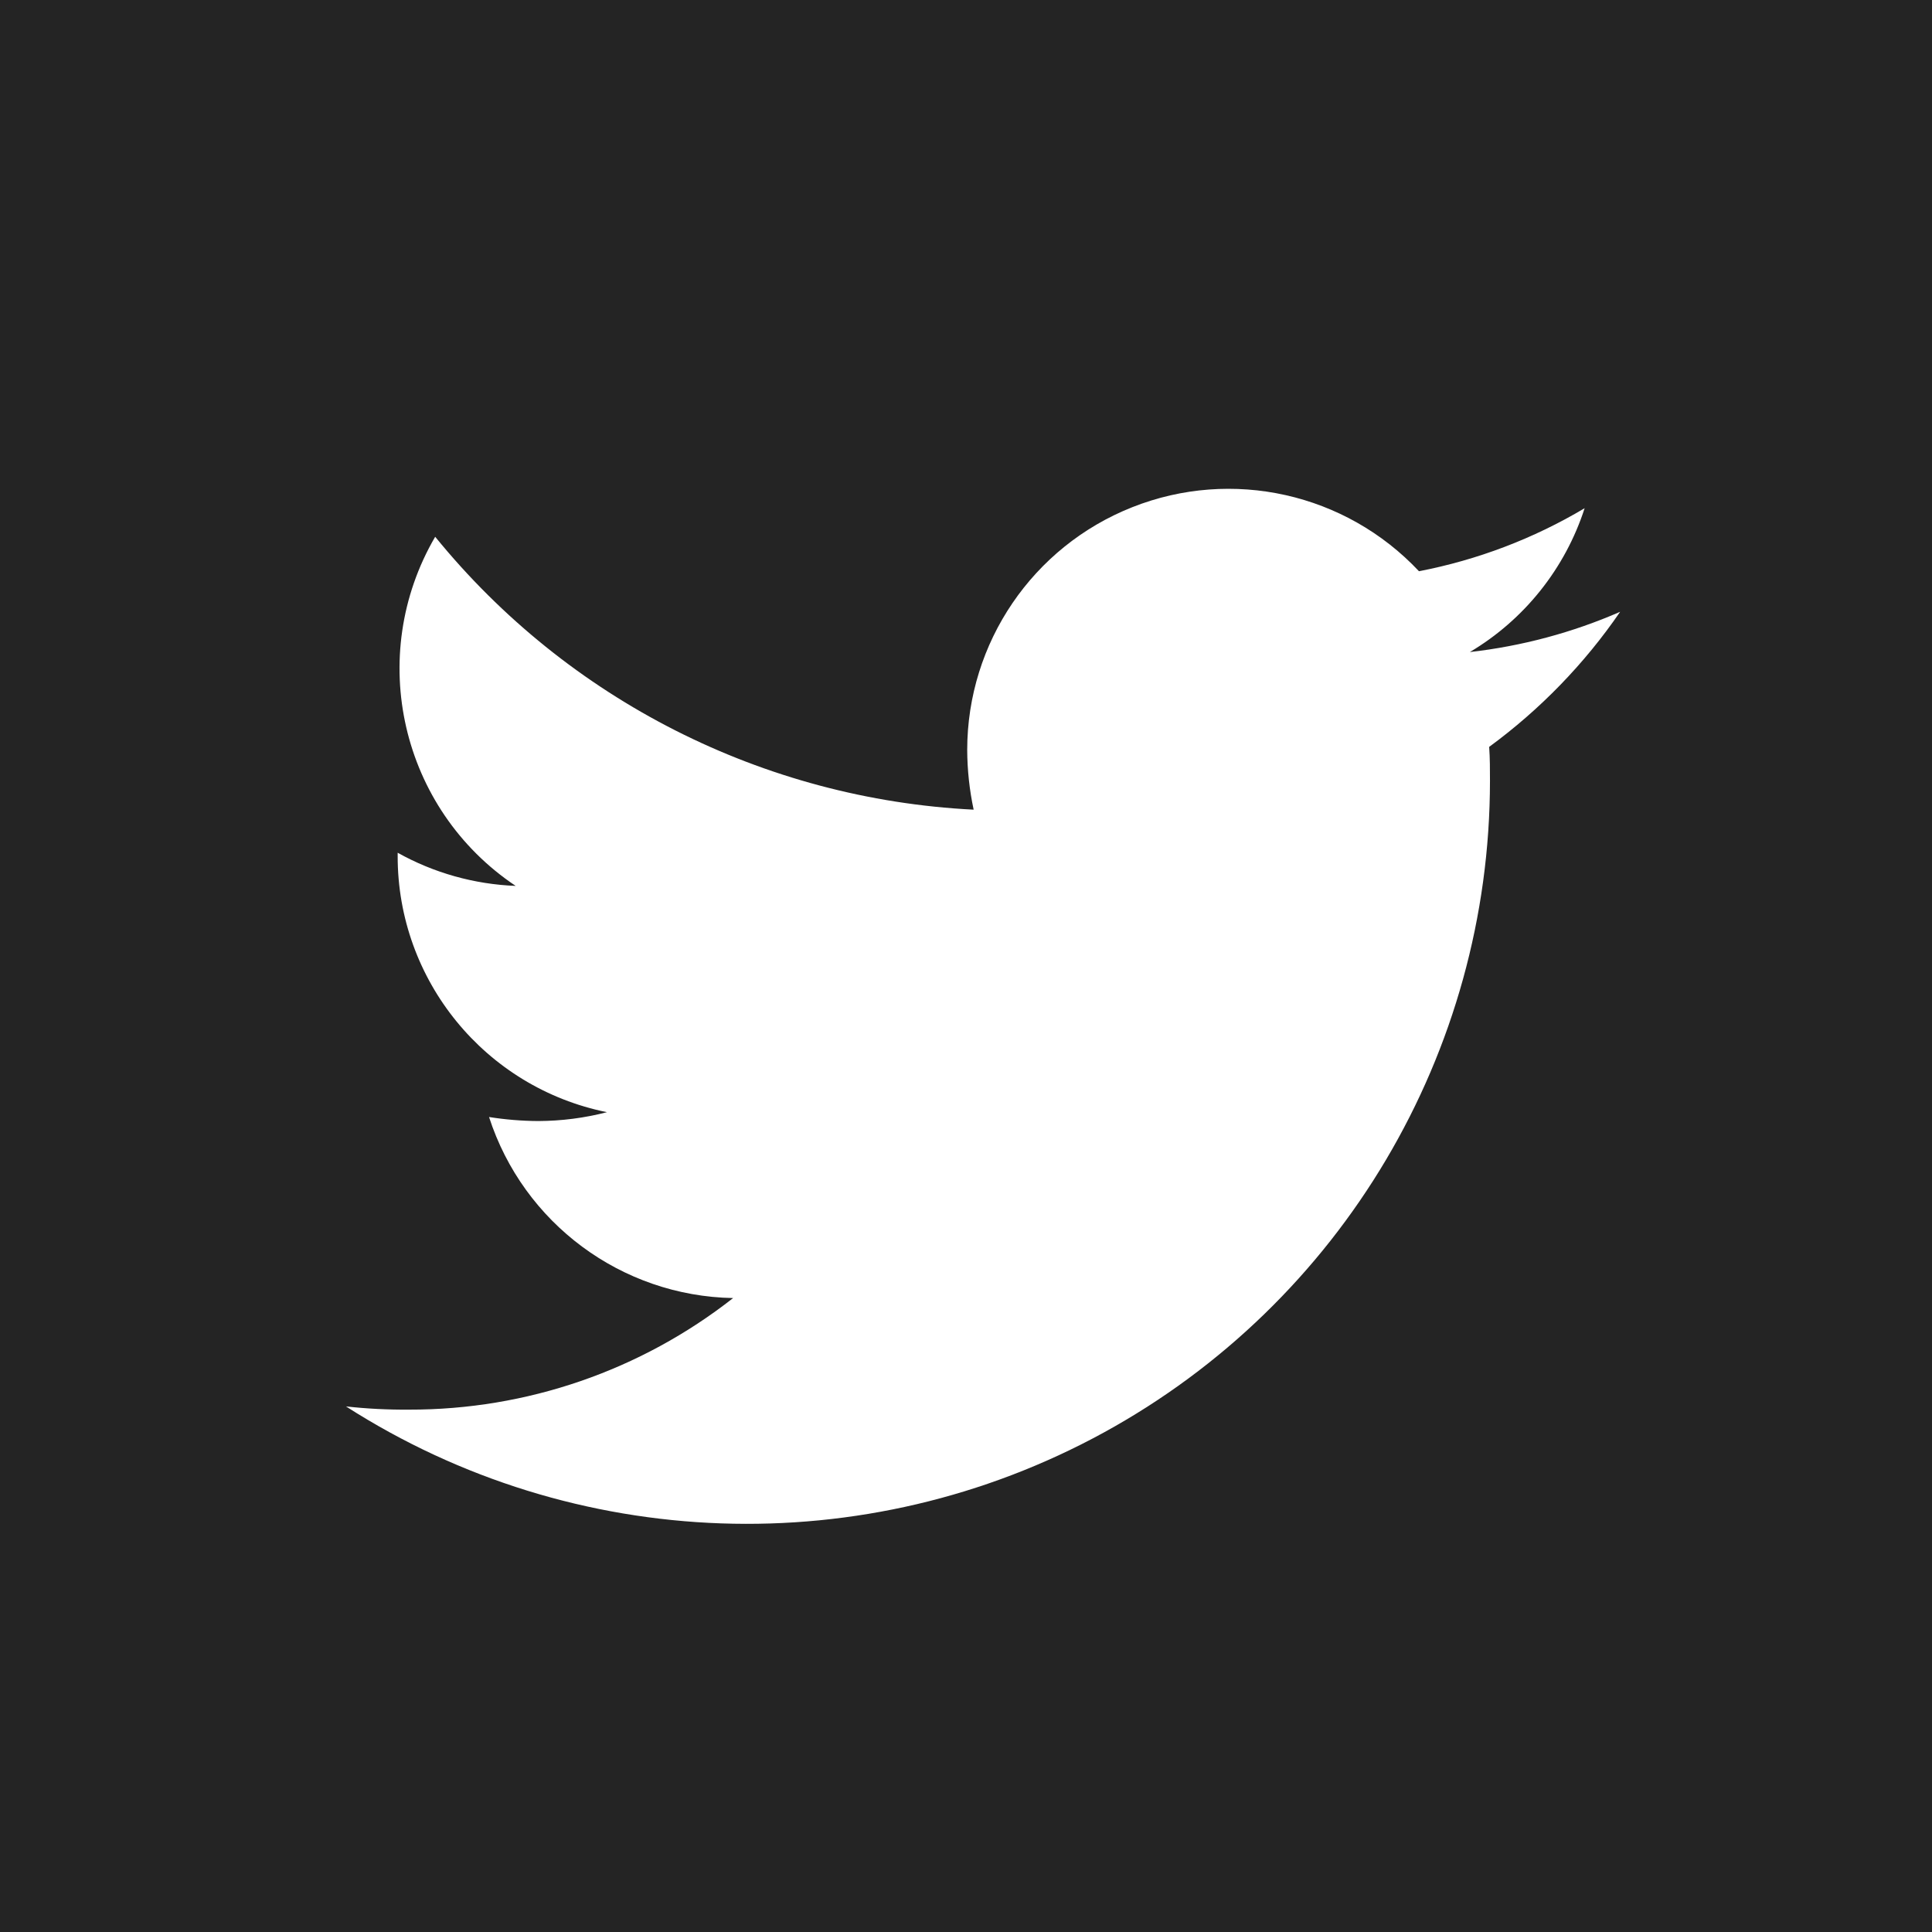 <?xml version="1.0" encoding="UTF-8"?>
<svg width="24px" height="24px" viewBox="0 0 24 24" version="1.1" xmlns="http://www.w3.org/2000/svg" xmlns:xlink="http://www.w3.org/1999/xlink">
    <!-- Generator: Sketch 51.3 (57544) - http://www.bohemiancoding.com/sketch -->
    <title>twitter</title>
    <desc>Created with Sketch.</desc>
    <defs></defs>
    <g id="twitter" stroke="none" stroke-width="1" fill="none" fill-rule="evenodd">
        <g>
            <rect id="Rectangle-path" fill="#242424" fill-rule="nonzero" x="0" y="0" width="24" height="24"></rect>
            <path d="M20.126,7.6 C19.532,7.859 18.903,8.027 18.259,8.1 C18.936,7.698 19.443,7.062 19.685,6.313 C19.05,6.691 18.353,6.956 17.627,7.096 C16.716,6.126 15.305,5.81 14.067,6.3 C12.83,6.789 12.016,7.984 12.015,9.315 C12.016,9.565 12.043,9.814 12.095,10.058 C9.486,9.927 7.055,8.695 5.406,6.668 C4.541,8.151 4.979,10.051 6.406,11.005 C5.892,10.985 5.389,10.844 4.94,10.593 L4.94,10.633 C4.938,12.178 6.026,13.51 7.54,13.816 C7.261,13.888 6.975,13.925 6.687,13.926 C6.482,13.925 6.277,13.908 6.075,13.876 C6.502,15.196 7.72,16.1 9.107,16.125 C7.959,17.026 6.541,17.514 5.081,17.511 C4.819,17.513 4.558,17.5 4.298,17.471 C7.139,19.291 10.747,19.417 13.707,17.798 C16.667,16.179 18.508,13.074 18.509,9.7 C18.509,9.559 18.509,9.419 18.499,9.278 C19.132,8.814 19.682,8.247 20.126,7.6 Z" id="Icon-Twitter" fill="#FFFFFF"></path>
        </g>
    </g>
</svg>